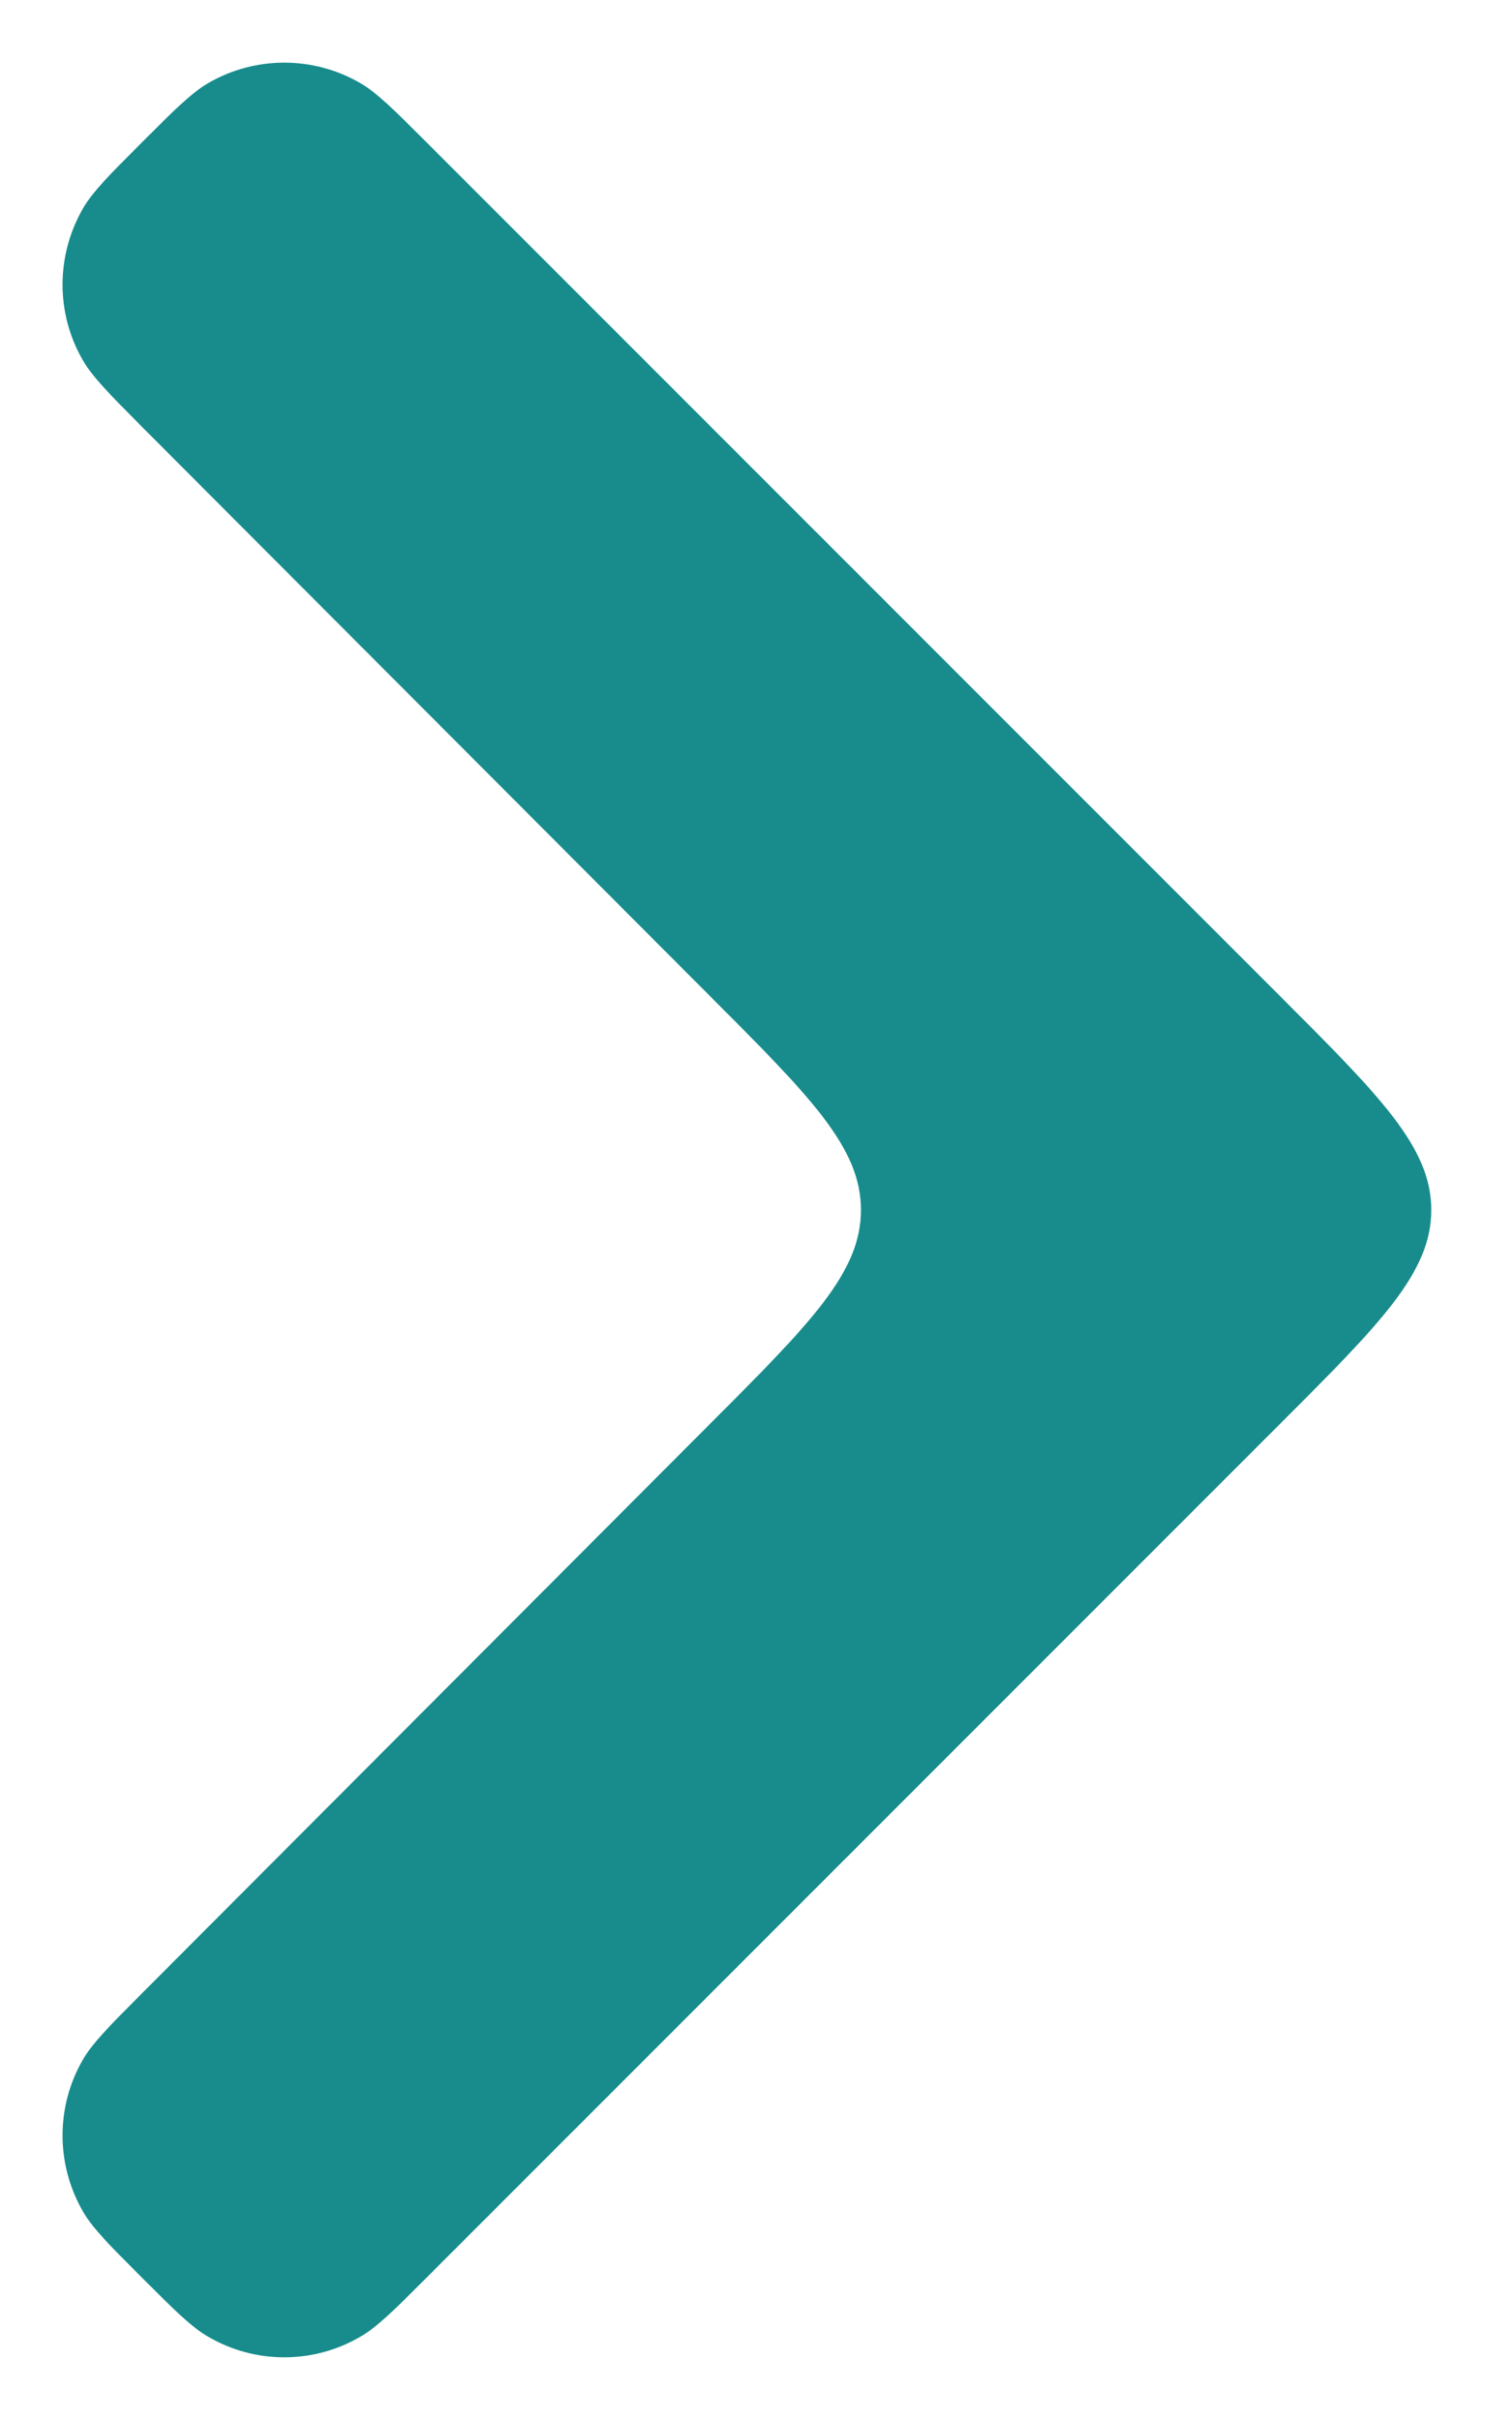 <?xml version="1.0" encoding="utf-8"?>
<svg xmlns="http://www.w3.org/2000/svg" fill="none" height="100%" overflow="visible" preserveAspectRatio="none" style="display: block;" viewBox="0 0 10 16" width="100%">
<path d="M0.939 15.059C0.723 14.843 0.614 14.734 0.549 14.622C0.369 14.311 0.368 13.928 0.548 13.618C0.614 13.505 0.722 13.397 0.938 13.18L4.697 9.413C5.362 8.747 5.694 8.414 5.694 8C5.694 7.586 5.362 7.253 4.697 6.587L0.938 2.821C0.722 2.603 0.614 2.495 0.548 2.382C0.368 2.072 0.369 1.689 0.549 1.378C0.614 1.266 0.723 1.157 0.939 0.941V0.941C1.157 0.723 1.265 0.615 1.378 0.549C1.688 0.369 2.072 0.369 2.382 0.549C2.495 0.615 2.603 0.723 2.821 0.941L8.466 6.586C9.132 7.252 9.466 7.586 9.466 8C9.466 8.414 9.132 8.748 8.466 9.414L2.821 15.059C2.603 15.277 2.495 15.385 2.382 15.45C2.072 15.631 1.688 15.631 1.378 15.45C1.265 15.385 1.157 15.277 0.939 15.059V15.059Z" fill="#188C8C" id="Vector"/>
</svg>